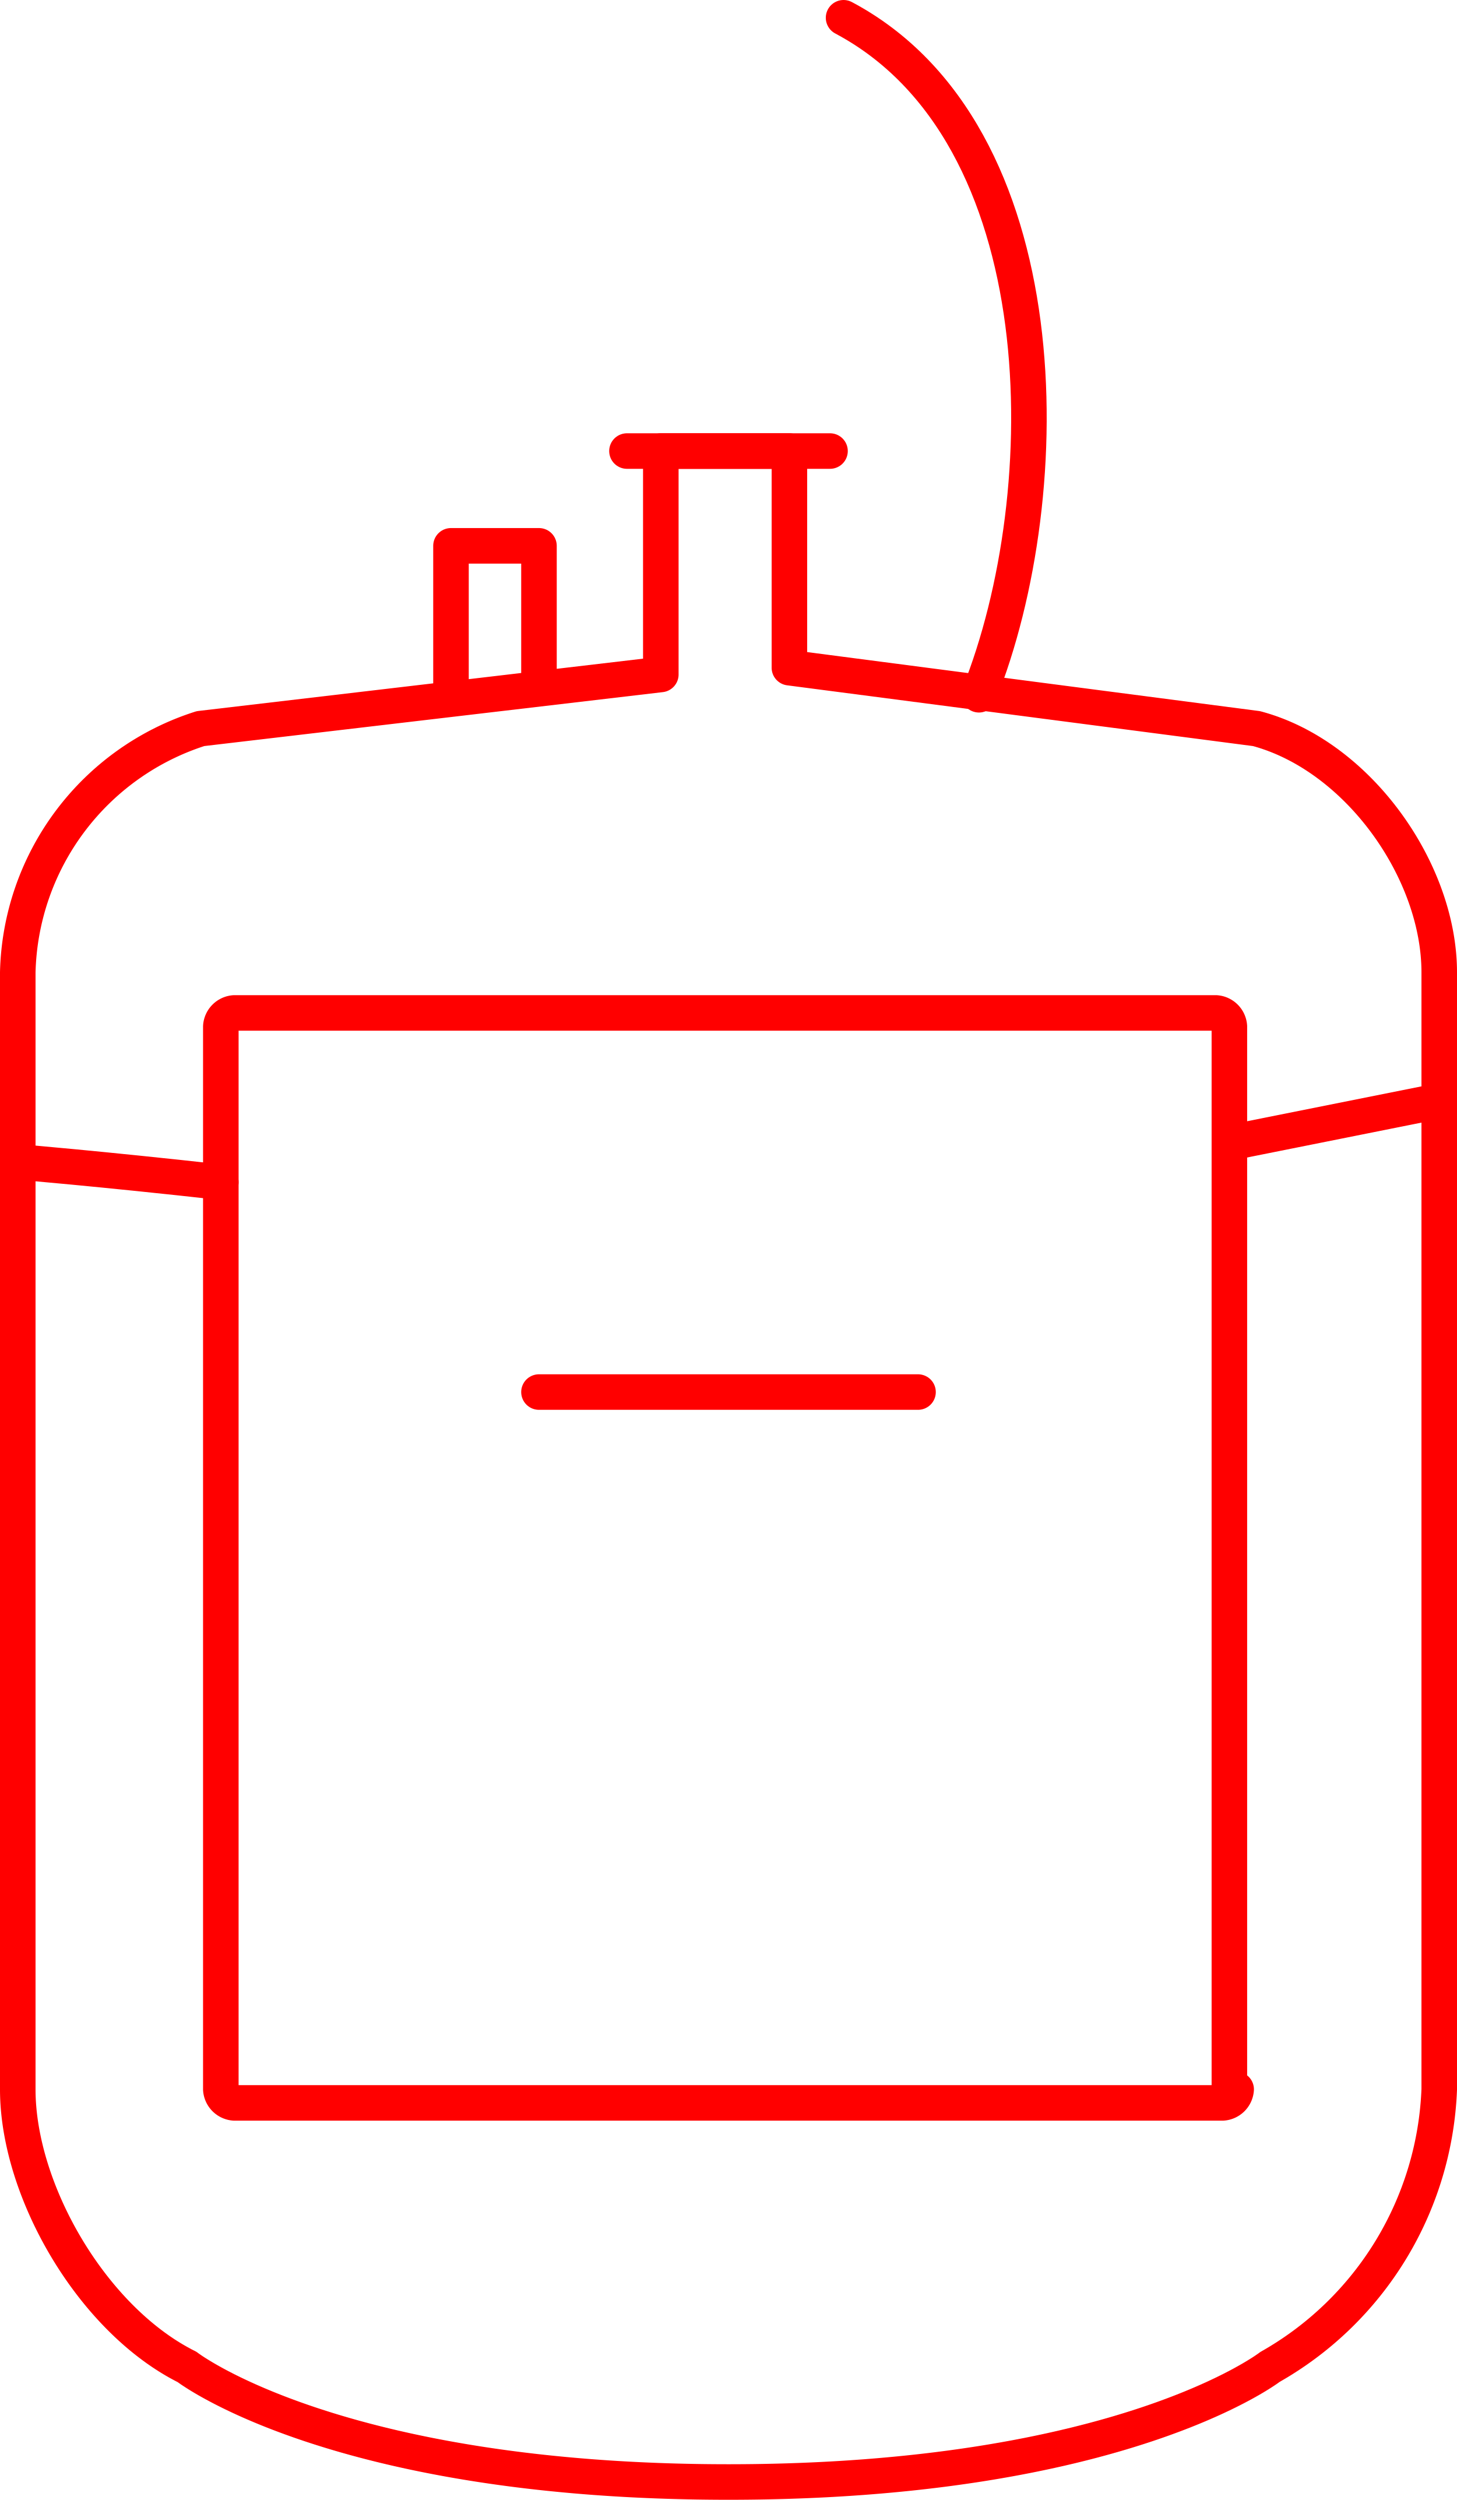 <svg xmlns="http://www.w3.org/2000/svg" viewBox="0 0 61.5 105.5">
  <defs>
    <style>
      .cls-1 {
        fill: none;
        stroke: red;
        stroke-linecap: round;
        stroke-linejoin: round;
        stroke-miterlimit: 10;
        stroke-width: 1.5px;
      }
    </style>
  </defs>
  <g id="Group_212" data-name="Group 212" transform="translate(0.25 0.25)">
    <g id="Group_214" data-name="Group 214" transform="translate(0.5 0.5)">
      <path id="Path_268" data-name="Path 268" class="cls-1" d="M33.071,16.043V6.9H27.643v9.429L8.214,18.614A11.072,11.072,0,0,0,.5,28.9V76.043c0,4.286,3.143,9.714,7.143,11.714,0,0,6.286,4.857,22.857,4.857s22.857-4.857,22.857-4.857A14.09,14.09,0,0,0,60.5,76.043V28.9c0-4.286-3.429-9.143-7.714-10.286Z" transform="translate(-0.5 11.386)"/>
      <line id="Line_7" data-name="Line 7" class="cls-1" x1="8.571" transform="translate(25.714 18.286)"/>
      <path id="Path_269" data-name="Path 269" class="cls-1" d="M10.614,14.3v-6H6.9v6.286" transform="translate(11.386 13.986)"/>
      <path id="Path_270" data-name="Path 270" class="cls-1" d="M18.5,18.214,27.071,16.5" transform="translate(32.929 29.214)"/>
      <path id="Path_271" data-name="Path 271" class="cls-1" d="M.5,17.4s3.429.286,8.571.857" transform="translate(-0.5 30.886)"/>
      <g id="Group_213" data-name="Group 213" transform="translate(8.571 42)">
        <path id="Path_272" data-name="Path 272" class="cls-1" d="M46.357,60.629a.615.615,0,0,1-.571.571H4.071a.615.615,0,0,1-.571-.571V15.771a.615.615,0,0,1,.571-.571H45.5a.615.615,0,0,1,.571.571V60.629Z" transform="translate(-3.5 -15.2)"/>
      </g>
      <path id="Path_273" data-name="Path 273" class="cls-1" d="M18.414,29.071C21.843,20.5,21.843,5.357,12.7.5" transform="translate(22.157 -0.5)"/>
      <path id="Path_274" data-name="Path 274" class="cls-1" d="M24.2,20.8H8.2" transform="translate(13.8 37.2)"/>
    </g>
  </g>
</svg>
